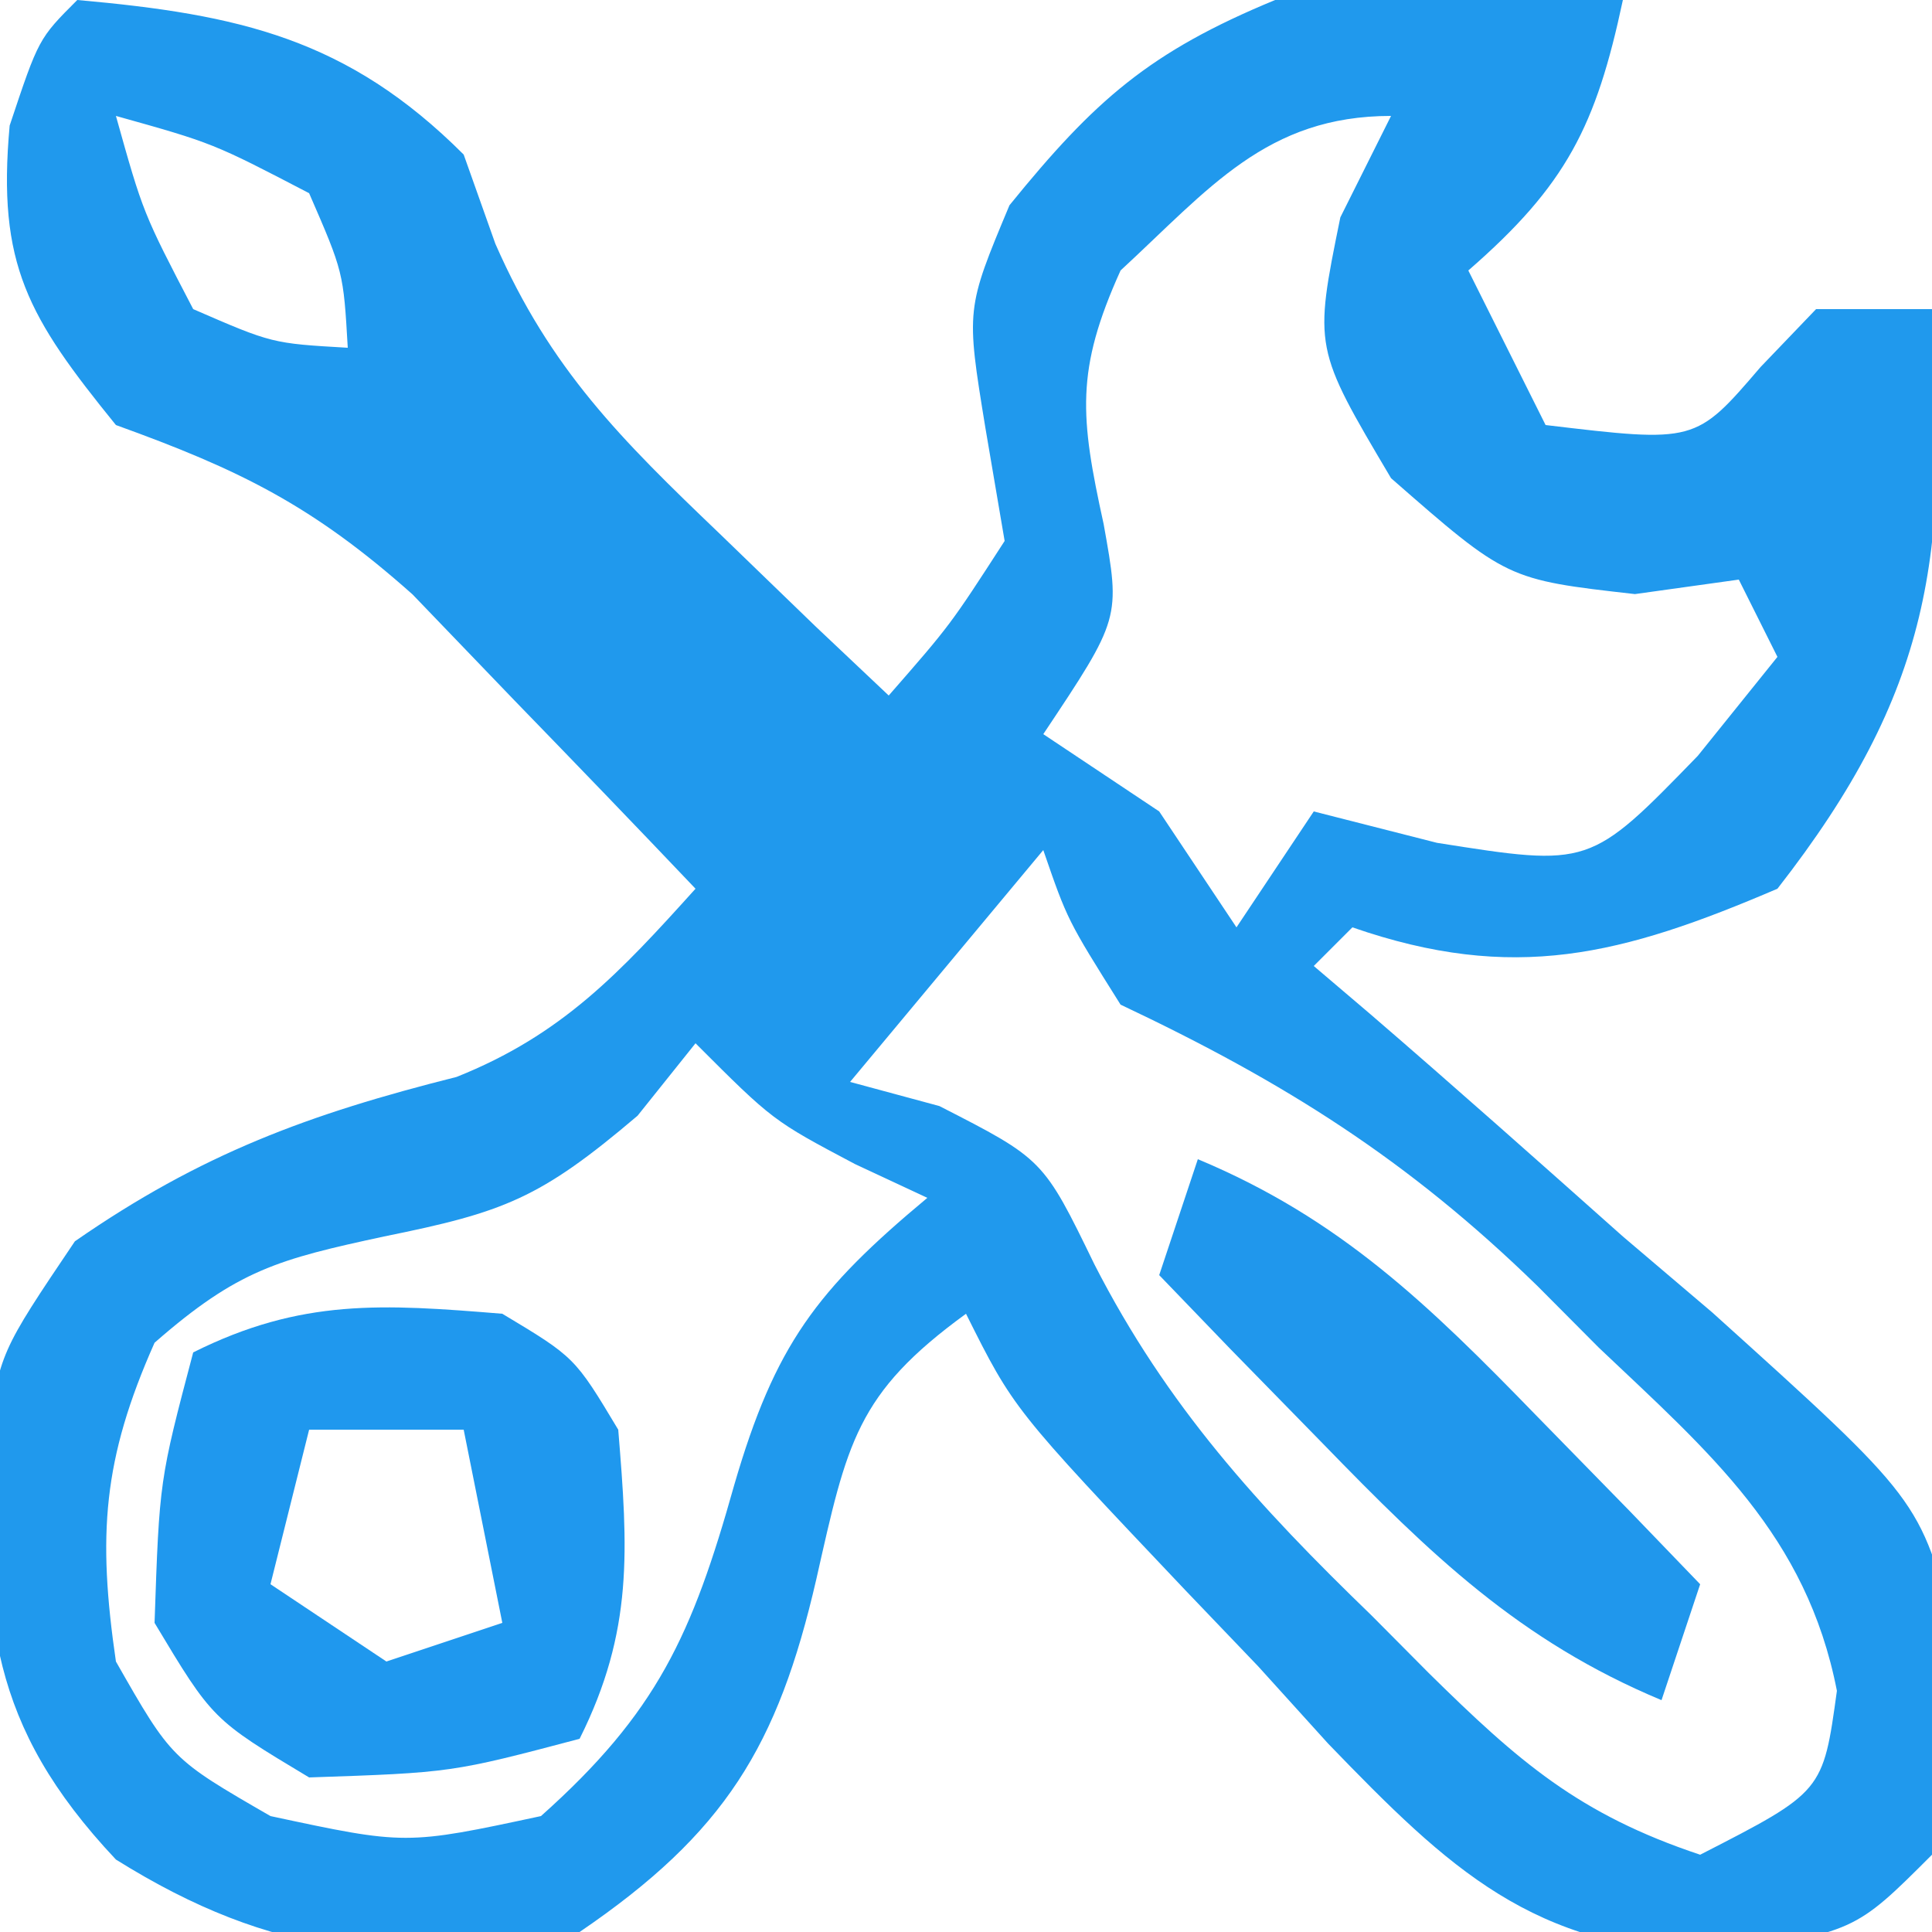 <?xml version="1.0" encoding="UTF-8"?>
<svg version="1.1" xmlns="http://www.w3.org/2000/svg" width="50" height="50">
<path d="M0 0 C4.182 0.372 6.996 0.996 10 4 C10.271 4.762 10.541 5.524 10.82 6.309 C12.244 9.557 14.071 11.368 16.625 13.812 C17.442 14.603 18.26 15.393 19.102 16.207 C19.728 16.799 20.355 17.39 21 18 C22.593 16.177 22.593 16.177 24 14 C23.835 13.031 23.67 12.061 23.5 11.062 C23 8 23 8 24.125 5.312 C26.332 2.591 27.746 1.344 31 0 C34.019 -0.233 36.98 -0.178 40 0 C39.306 3.26 38.541 4.79 36 7 C36.66 8.32 37.32 9.64 38 11 C41.88 11.462 41.88 11.462 43.562 9.5 C44.037 9.005 44.511 8.51 45 8 C45.99 8 46.98 8 48 8 C48.447 14.369 47.984 17.893 44 23 C39.968 24.728 37.174 25.445 33 24 C32.505 24.495 32.505 24.495 32 25 C32.485 25.413 32.969 25.825 33.469 26.25 C35.667 28.144 37.833 30.071 40 32 C40.763 32.648 41.526 33.297 42.312 33.965 C47.696 38.82 47.696 38.82 48.57 42.215 C48.625 44.375 48.625 44.375 48 48 C46 50 46 50 42.34 50.555 C37.665 50.434 35.521 48.385 32.369 45.121 C31.773 44.462 31.177 43.804 30.562 43.125 C29.939 42.474 29.316 41.823 28.674 41.152 C24.232 36.464 24.232 36.464 23 34 C20.158 36.067 19.925 37.331 19.125 40.875 C18.13 45.19 16.763 47.438 13 50 C8.329 50.958 5.059 50.662 1 48.125 C-2.302 44.617 -2.415 41.93 -2.332 37.254 C-2 35 -2 35 -0.062 32.125 C3.204 29.859 5.994 28.832 9.816 27.871 C12.553 26.779 14.045 25.168 16 23 C14.447 21.366 12.882 19.743 11.312 18.125 C10.442 17.22 9.572 16.315 8.676 15.383 C6.09 13.08 4.201 12.155 1 11 C-1.267 8.204 -2.079 6.866 -1.75 3.25 C-1 1 -1 1 0 0 Z M1 3 C1.703 5.51 1.703 5.51 3 8 C5.041 8.887 5.041 8.887 7 9 C6.887 7.041 6.887 7.041 6 5 C3.51 3.703 3.51 3.703 1 3 Z M27 7 C25.832 9.586 25.951 10.777 26.562 13.562 C27 16 27 16 25 19 C26.485 19.99 26.485 19.99 28 21 C28.66 21.99 29.32 22.98 30 24 C30.66 23.01 31.32 22.02 32 21 C33.052 21.268 34.104 21.536 35.188 21.812 C39.146 22.438 39.146 22.438 41.938 19.562 C42.618 18.717 43.299 17.871 44 17 C43.67 16.34 43.34 15.68 43 15 C41.67 15.186 41.67 15.186 40.312 15.375 C37 15 37 15 34 12.375 C32 9 32 9 32.688 5.625 C33.121 4.759 33.554 3.893 34 3 C30.778 3 29.295 4.882 27 7 Z M25 22 C23.35 23.98 21.7 25.96 20 28 C20.763 28.206 21.526 28.413 22.312 28.625 C25 30 25 30 26.324 32.723 C28.2 36.391 30.575 38.985 33.5 41.812 C33.986 42.302 34.472 42.791 34.973 43.295 C37.3 45.588 38.858 46.953 42 48 C45.179 46.371 45.179 46.371 45.539 43.758 C44.752 39.73 42.247 37.598 39.375 34.875 C38.853 34.35 38.331 33.826 37.793 33.285 C34.449 30.024 31.257 28.011 27 26 C25.625 23.812 25.625 23.812 25 22 Z M17 24 C18 26 18 26 18 26 Z M16 27 C15.505 27.619 15.01 28.238 14.5 28.875 C11.974 31.022 11.044 31.371 7.938 32 C5.201 32.591 4.158 32.862 2 34.75 C0.659 37.766 0.523 39.732 1 43 C2.437 45.52 2.437 45.52 5 47 C8.5 47.75 8.5 47.75 12 47 C15.004 44.321 15.912 42.313 17 38.438 C18.058 34.8 19.136 33.387 22 31 C21.381 30.711 20.762 30.422 20.125 30.125 C18 29 18 29 16 27 Z " fill="#2099ED" transform="translate(2,0)"/>
<path d="M0 0 C1.875 1.125 1.875 1.125 3 3 C3.253 6.095 3.399 8.201 2 11 C-1.312 11.875 -1.312 11.875 -5 12 C-7.5 10.5 -7.5 10.5 -9 8 C-8.875 4.312 -8.875 4.312 -8 1 C-5.201 -0.399 -3.095 -0.253 0 0 Z M-5 3 C-5.33 4.32 -5.66 5.64 -6 7 C-4.515 7.99 -4.515 7.99 -3 9 C-2.01 8.67 -1.02 8.34 0 8 C-0.33 6.35 -0.66 4.7 -1 3 C-2.32 3 -3.64 3 -5 3 Z " fill="#1F98EE" transform="translate(13,34)"/>
<path d="M0 0 C3.681 1.536 5.988 3.782 8.75 6.625 C9.549 7.442 10.348 8.26 11.172 9.102 C12.077 10.041 12.077 10.041 13 11 C12.67 11.99 12.34 12.98 12 14 C8.319 12.464 6.012 10.218 3.25 7.375 C2.451 6.558 1.652 5.74 0.828 4.898 C0.225 4.272 -0.378 3.645 -1 3 C-0.67 2.01 -0.34 1.02 0 0 Z " fill="#2097EC" transform="translate(31,30)"/>
</svg>
